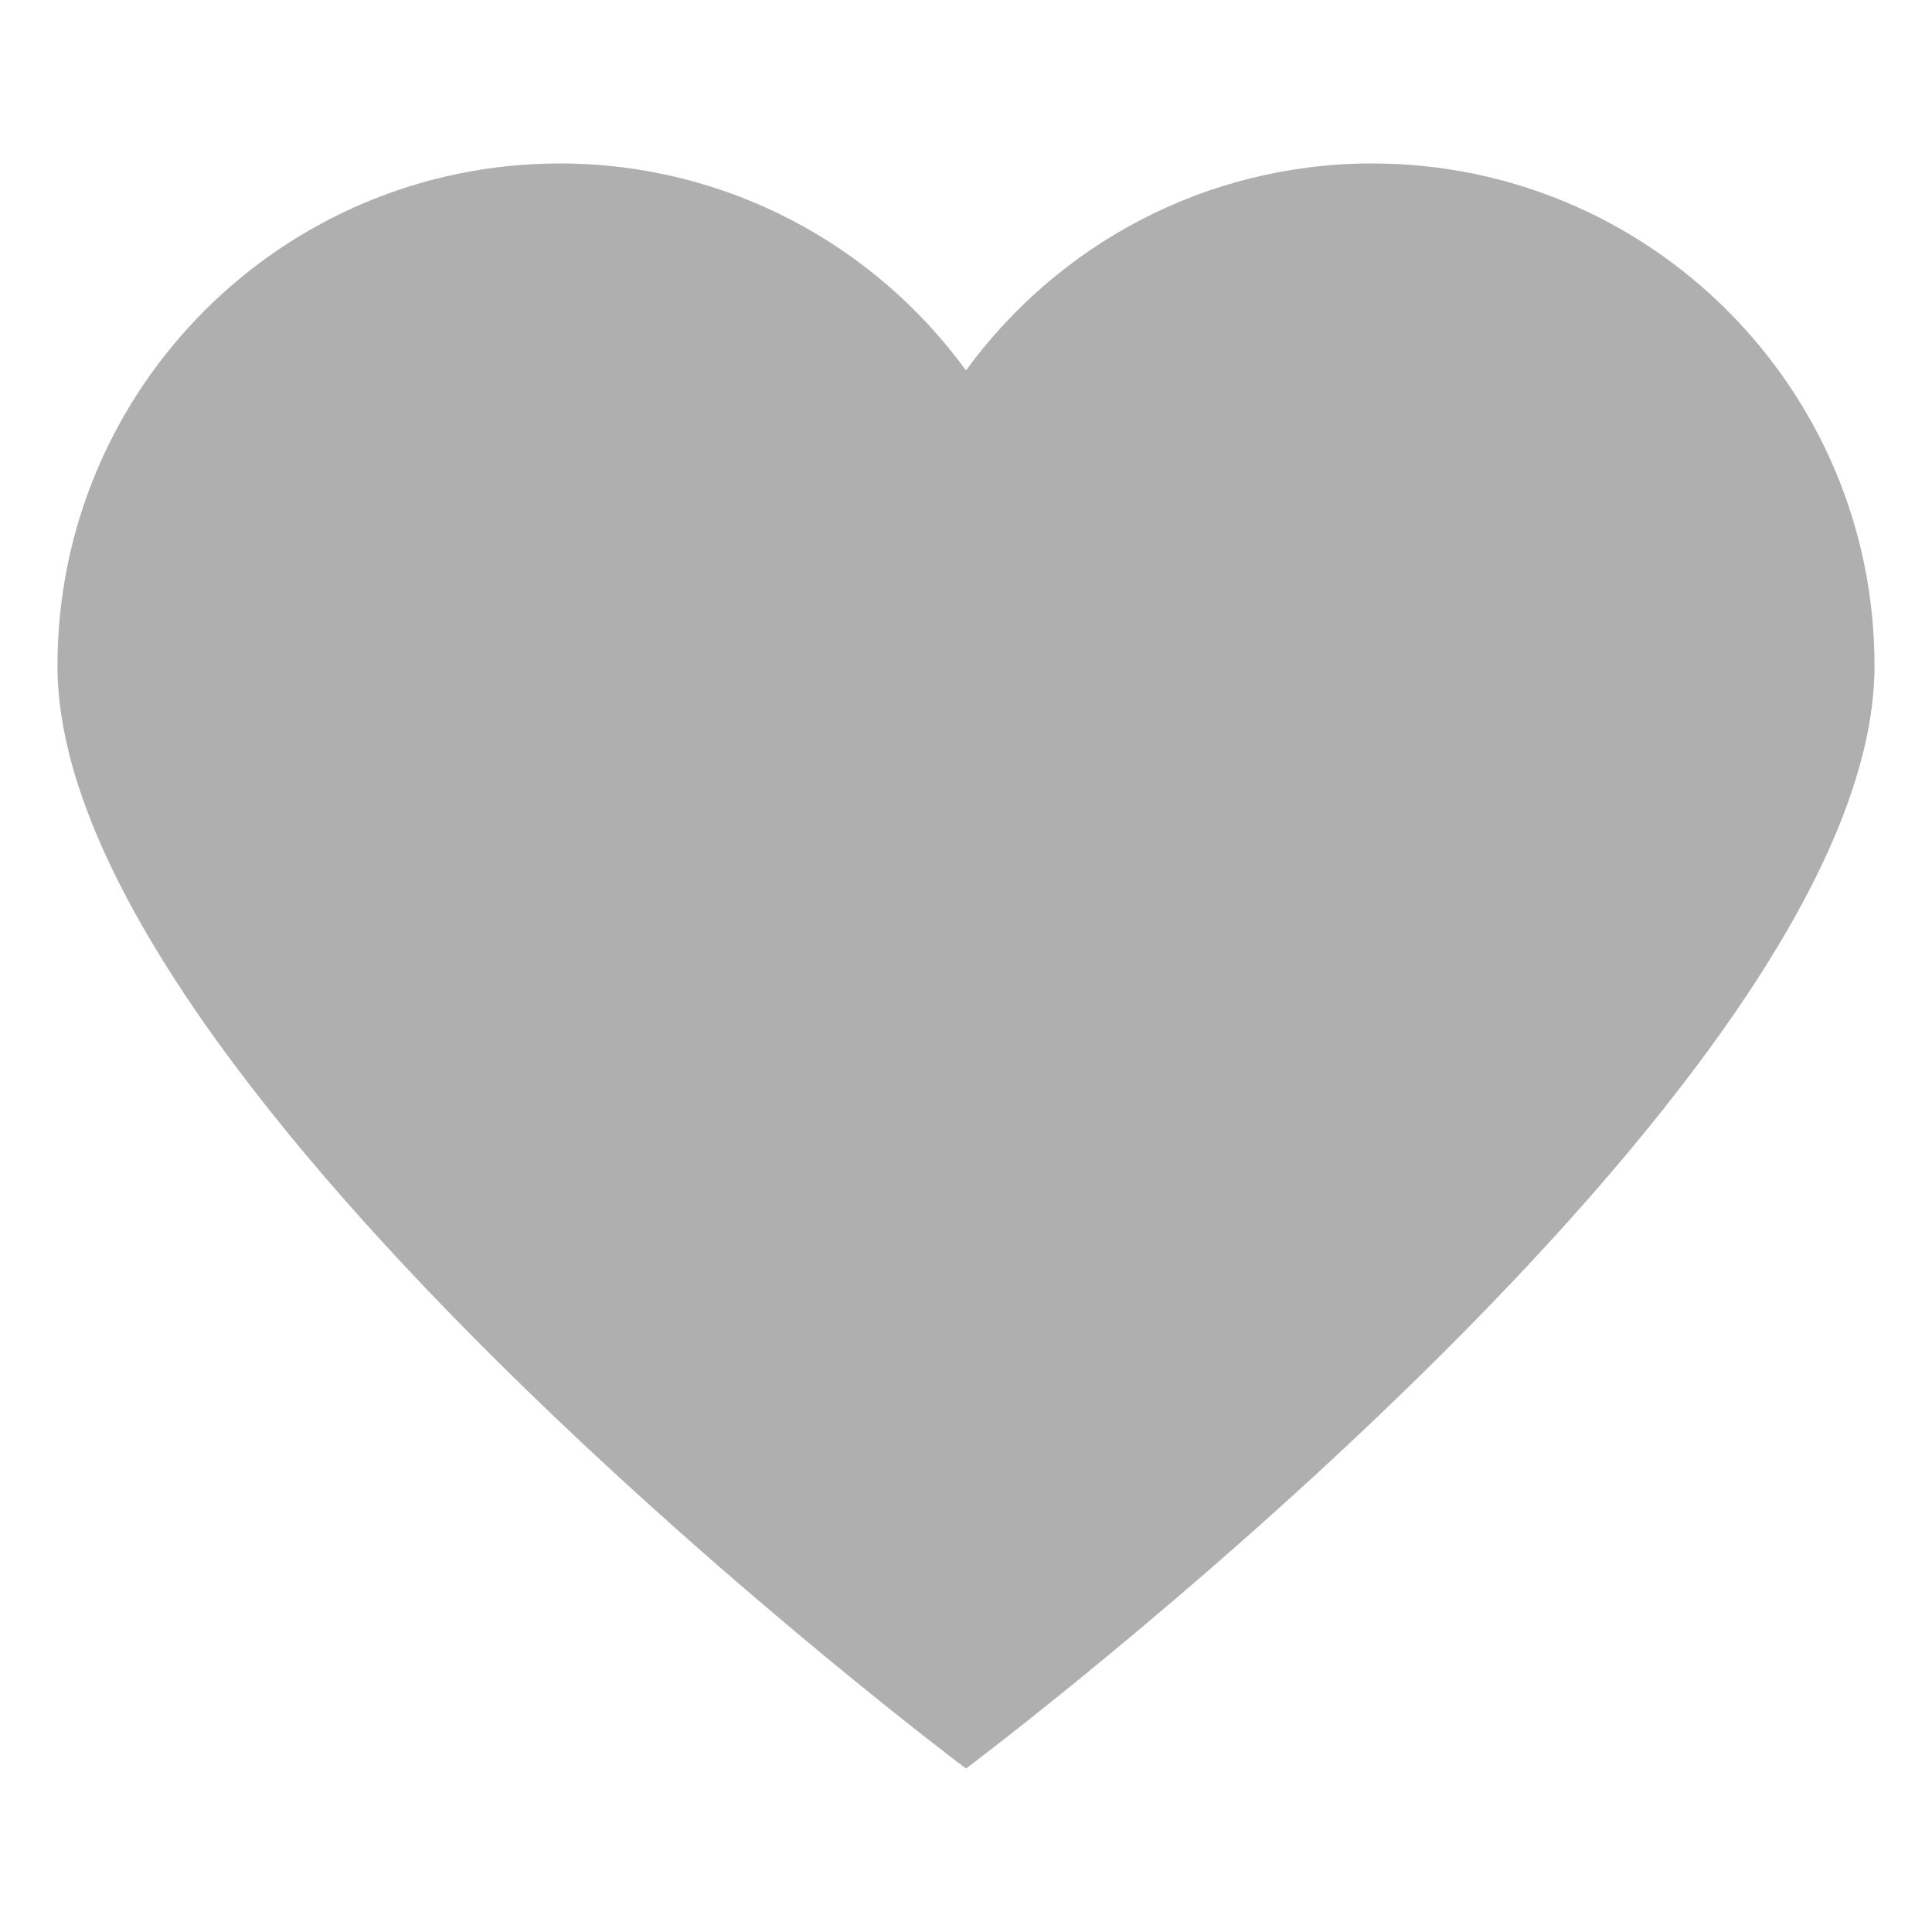 <?xml version="1.0" encoding="utf-8"?>
<!-- Generator: Adobe Illustrator 16.0.3, SVG Export Plug-In . SVG Version: 6.00 Build 0)  -->
<!DOCTYPE svg PUBLIC "-//W3C//DTD SVG 1.1//EN" "http://www.w3.org/Graphics/SVG/1.1/DTD/svg11.dtd">
<svg version="1.1" id="katman_1" xmlns="http://www.w3.org/2000/svg" xmlns:xlink="http://www.w3.org/1999/xlink" x="0px" y="0px"
	 width="283.461px" height="283.46px" viewBox="0 0 283.461 283.46" enable-background="new 0 0 283.461 283.46"
	 xml:space="preserve">
<g>
	<path fill="#AFAFAF" d="M201.328,23.983c-24.501,0-46.198,11.968-59.598,30.366c-13.4-18.397-35.098-30.366-59.599-30.366
		c-40.705,0-73.7,32.997-73.7,73.701c0,61.93,133.299,161.793,133.299,161.793s133.299-99.863,133.299-161.793
		C275.029,56.979,242.033,23.983,201.328,23.983z"/>
</g>
</svg>
